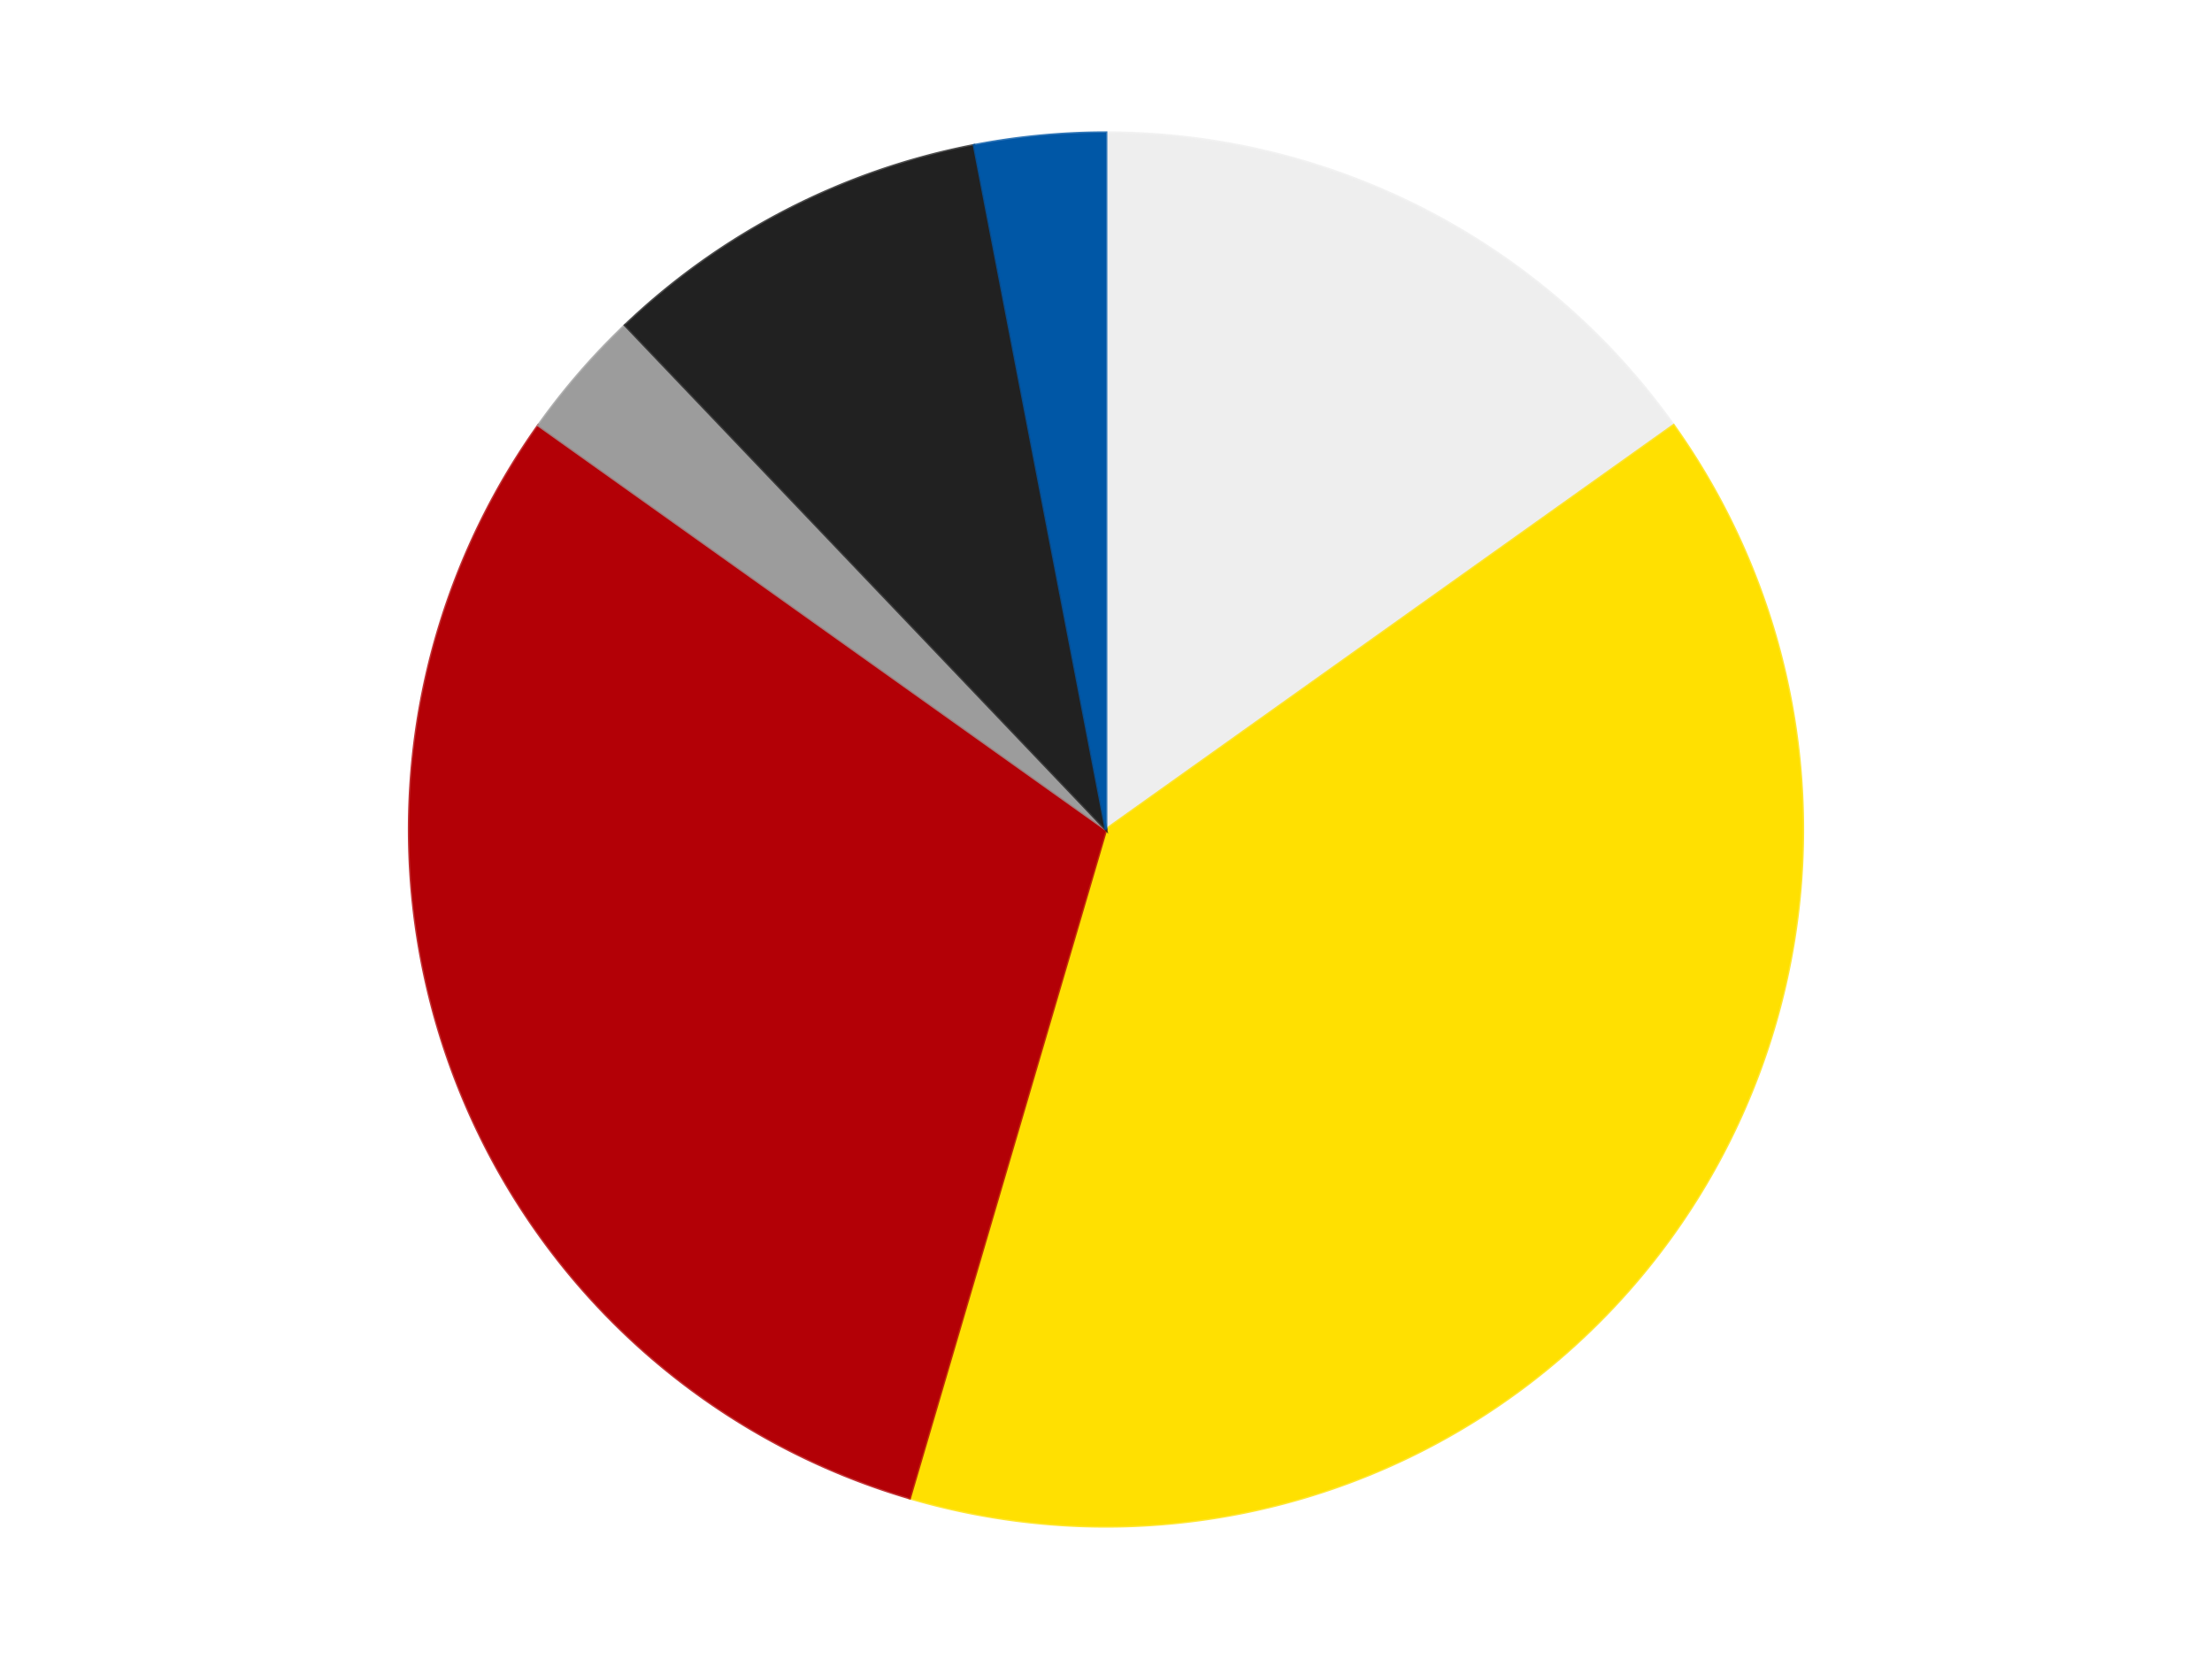 <?xml version='1.0' encoding='utf-8'?>
<svg xmlns="http://www.w3.org/2000/svg" xmlns:xlink="http://www.w3.org/1999/xlink" id="chart-d815f424-1b94-46ec-907f-bb5fa8e7061d" class="pygal-chart" viewBox="0 0 800 600"><!--Generated with pygal 3.0.4 (lxml) ©Kozea 2012-2016 on 2024-07-06--><!--http://pygal.org--><!--http://github.com/Kozea/pygal--><defs><style type="text/css">#chart-d815f424-1b94-46ec-907f-bb5fa8e7061d{-webkit-user-select:none;-webkit-font-smoothing:antialiased;font-family:Consolas,"Liberation Mono",Menlo,Courier,monospace}#chart-d815f424-1b94-46ec-907f-bb5fa8e7061d .title{font-family:Consolas,"Liberation Mono",Menlo,Courier,monospace;font-size:16px}#chart-d815f424-1b94-46ec-907f-bb5fa8e7061d .legends .legend text{font-family:Consolas,"Liberation Mono",Menlo,Courier,monospace;font-size:14px}#chart-d815f424-1b94-46ec-907f-bb5fa8e7061d .axis text{font-family:Consolas,"Liberation Mono",Menlo,Courier,monospace;font-size:10px}#chart-d815f424-1b94-46ec-907f-bb5fa8e7061d .axis text.major{font-family:Consolas,"Liberation Mono",Menlo,Courier,monospace;font-size:10px}#chart-d815f424-1b94-46ec-907f-bb5fa8e7061d .text-overlay text.value{font-family:Consolas,"Liberation Mono",Menlo,Courier,monospace;font-size:16px}#chart-d815f424-1b94-46ec-907f-bb5fa8e7061d .text-overlay text.label{font-family:Consolas,"Liberation Mono",Menlo,Courier,monospace;font-size:10px}#chart-d815f424-1b94-46ec-907f-bb5fa8e7061d .tooltip{font-family:Consolas,"Liberation Mono",Menlo,Courier,monospace;font-size:14px}#chart-d815f424-1b94-46ec-907f-bb5fa8e7061d text.no_data{font-family:Consolas,"Liberation Mono",Menlo,Courier,monospace;font-size:64px}
#chart-d815f424-1b94-46ec-907f-bb5fa8e7061d{background-color:transparent}#chart-d815f424-1b94-46ec-907f-bb5fa8e7061d path,#chart-d815f424-1b94-46ec-907f-bb5fa8e7061d line,#chart-d815f424-1b94-46ec-907f-bb5fa8e7061d rect,#chart-d815f424-1b94-46ec-907f-bb5fa8e7061d circle{-webkit-transition:150ms;-moz-transition:150ms;transition:150ms}#chart-d815f424-1b94-46ec-907f-bb5fa8e7061d .graph &gt; .background{fill:transparent}#chart-d815f424-1b94-46ec-907f-bb5fa8e7061d .plot &gt; .background{fill:transparent}#chart-d815f424-1b94-46ec-907f-bb5fa8e7061d .graph{fill:rgba(0,0,0,.87)}#chart-d815f424-1b94-46ec-907f-bb5fa8e7061d text.no_data{fill:rgba(0,0,0,1)}#chart-d815f424-1b94-46ec-907f-bb5fa8e7061d .title{fill:rgba(0,0,0,1)}#chart-d815f424-1b94-46ec-907f-bb5fa8e7061d .legends .legend text{fill:rgba(0,0,0,.87)}#chart-d815f424-1b94-46ec-907f-bb5fa8e7061d .legends .legend:hover text{fill:rgba(0,0,0,1)}#chart-d815f424-1b94-46ec-907f-bb5fa8e7061d .axis .line{stroke:rgba(0,0,0,1)}#chart-d815f424-1b94-46ec-907f-bb5fa8e7061d .axis .guide.line{stroke:rgba(0,0,0,.54)}#chart-d815f424-1b94-46ec-907f-bb5fa8e7061d .axis .major.line{stroke:rgba(0,0,0,.87)}#chart-d815f424-1b94-46ec-907f-bb5fa8e7061d .axis text.major{fill:rgba(0,0,0,1)}#chart-d815f424-1b94-46ec-907f-bb5fa8e7061d .axis.y .guides:hover .guide.line,#chart-d815f424-1b94-46ec-907f-bb5fa8e7061d .line-graph .axis.x .guides:hover .guide.line,#chart-d815f424-1b94-46ec-907f-bb5fa8e7061d .stackedline-graph .axis.x .guides:hover .guide.line,#chart-d815f424-1b94-46ec-907f-bb5fa8e7061d .xy-graph .axis.x .guides:hover .guide.line{stroke:rgba(0,0,0,1)}#chart-d815f424-1b94-46ec-907f-bb5fa8e7061d .axis .guides:hover text{fill:rgba(0,0,0,1)}#chart-d815f424-1b94-46ec-907f-bb5fa8e7061d .reactive{fill-opacity:1.0;stroke-opacity:.8;stroke-width:1}#chart-d815f424-1b94-46ec-907f-bb5fa8e7061d .ci{stroke:rgba(0,0,0,.87)}#chart-d815f424-1b94-46ec-907f-bb5fa8e7061d .reactive.active,#chart-d815f424-1b94-46ec-907f-bb5fa8e7061d .active .reactive{fill-opacity:0.6;stroke-opacity:.9;stroke-width:4}#chart-d815f424-1b94-46ec-907f-bb5fa8e7061d .ci .reactive.active{stroke-width:1.5}#chart-d815f424-1b94-46ec-907f-bb5fa8e7061d .series text{fill:rgba(0,0,0,1)}#chart-d815f424-1b94-46ec-907f-bb5fa8e7061d .tooltip rect{fill:transparent;stroke:rgba(0,0,0,1);-webkit-transition:opacity 150ms;-moz-transition:opacity 150ms;transition:opacity 150ms}#chart-d815f424-1b94-46ec-907f-bb5fa8e7061d .tooltip .label{fill:rgba(0,0,0,.87)}#chart-d815f424-1b94-46ec-907f-bb5fa8e7061d .tooltip .label{fill:rgba(0,0,0,.87)}#chart-d815f424-1b94-46ec-907f-bb5fa8e7061d .tooltip .legend{font-size:.8em;fill:rgba(0,0,0,.54)}#chart-d815f424-1b94-46ec-907f-bb5fa8e7061d .tooltip .x_label{font-size:.6em;fill:rgba(0,0,0,1)}#chart-d815f424-1b94-46ec-907f-bb5fa8e7061d .tooltip .xlink{font-size:.5em;text-decoration:underline}#chart-d815f424-1b94-46ec-907f-bb5fa8e7061d .tooltip .value{font-size:1.5em}#chart-d815f424-1b94-46ec-907f-bb5fa8e7061d .bound{font-size:.5em}#chart-d815f424-1b94-46ec-907f-bb5fa8e7061d .max-value{font-size:.75em;fill:rgba(0,0,0,.54)}#chart-d815f424-1b94-46ec-907f-bb5fa8e7061d .map-element{fill:transparent;stroke:rgba(0,0,0,.54) !important}#chart-d815f424-1b94-46ec-907f-bb5fa8e7061d .map-element .reactive{fill-opacity:inherit;stroke-opacity:inherit}#chart-d815f424-1b94-46ec-907f-bb5fa8e7061d .color-0,#chart-d815f424-1b94-46ec-907f-bb5fa8e7061d .color-0 a:visited{stroke:#F44336;fill:#F44336}#chart-d815f424-1b94-46ec-907f-bb5fa8e7061d .color-1,#chart-d815f424-1b94-46ec-907f-bb5fa8e7061d .color-1 a:visited{stroke:#3F51B5;fill:#3F51B5}#chart-d815f424-1b94-46ec-907f-bb5fa8e7061d .color-2,#chart-d815f424-1b94-46ec-907f-bb5fa8e7061d .color-2 a:visited{stroke:#009688;fill:#009688}#chart-d815f424-1b94-46ec-907f-bb5fa8e7061d .color-3,#chart-d815f424-1b94-46ec-907f-bb5fa8e7061d .color-3 a:visited{stroke:#FFC107;fill:#FFC107}#chart-d815f424-1b94-46ec-907f-bb5fa8e7061d .color-4,#chart-d815f424-1b94-46ec-907f-bb5fa8e7061d .color-4 a:visited{stroke:#FF5722;fill:#FF5722}#chart-d815f424-1b94-46ec-907f-bb5fa8e7061d .color-5,#chart-d815f424-1b94-46ec-907f-bb5fa8e7061d .color-5 a:visited{stroke:#9C27B0;fill:#9C27B0}#chart-d815f424-1b94-46ec-907f-bb5fa8e7061d .text-overlay .color-0 text{fill:black}#chart-d815f424-1b94-46ec-907f-bb5fa8e7061d .text-overlay .color-1 text{fill:black}#chart-d815f424-1b94-46ec-907f-bb5fa8e7061d .text-overlay .color-2 text{fill:black}#chart-d815f424-1b94-46ec-907f-bb5fa8e7061d .text-overlay .color-3 text{fill:black}#chart-d815f424-1b94-46ec-907f-bb5fa8e7061d .text-overlay .color-4 text{fill:black}#chart-d815f424-1b94-46ec-907f-bb5fa8e7061d .text-overlay .color-5 text{fill:black}
#chart-d815f424-1b94-46ec-907f-bb5fa8e7061d text.no_data{text-anchor:middle}#chart-d815f424-1b94-46ec-907f-bb5fa8e7061d .guide.line{fill:none}#chart-d815f424-1b94-46ec-907f-bb5fa8e7061d .centered{text-anchor:middle}#chart-d815f424-1b94-46ec-907f-bb5fa8e7061d .title{text-anchor:middle}#chart-d815f424-1b94-46ec-907f-bb5fa8e7061d .legends .legend text{fill-opacity:1}#chart-d815f424-1b94-46ec-907f-bb5fa8e7061d .axis.x text{text-anchor:middle}#chart-d815f424-1b94-46ec-907f-bb5fa8e7061d .axis.x:not(.web) text[transform]{text-anchor:start}#chart-d815f424-1b94-46ec-907f-bb5fa8e7061d .axis.x:not(.web) text[transform].backwards{text-anchor:end}#chart-d815f424-1b94-46ec-907f-bb5fa8e7061d .axis.y text{text-anchor:end}#chart-d815f424-1b94-46ec-907f-bb5fa8e7061d .axis.y text[transform].backwards{text-anchor:start}#chart-d815f424-1b94-46ec-907f-bb5fa8e7061d .axis.y2 text{text-anchor:start}#chart-d815f424-1b94-46ec-907f-bb5fa8e7061d .axis.y2 text[transform].backwards{text-anchor:end}#chart-d815f424-1b94-46ec-907f-bb5fa8e7061d .axis .guide.line{stroke-dasharray:4,4;stroke:black}#chart-d815f424-1b94-46ec-907f-bb5fa8e7061d .axis .major.guide.line{stroke-dasharray:6,6;stroke:black}#chart-d815f424-1b94-46ec-907f-bb5fa8e7061d .horizontal .axis.y .guide.line,#chart-d815f424-1b94-46ec-907f-bb5fa8e7061d .horizontal .axis.y2 .guide.line,#chart-d815f424-1b94-46ec-907f-bb5fa8e7061d .vertical .axis.x .guide.line{opacity:0}#chart-d815f424-1b94-46ec-907f-bb5fa8e7061d .horizontal .axis.always_show .guide.line,#chart-d815f424-1b94-46ec-907f-bb5fa8e7061d .vertical .axis.always_show .guide.line{opacity:1 !important}#chart-d815f424-1b94-46ec-907f-bb5fa8e7061d .axis.y .guides:hover .guide.line,#chart-d815f424-1b94-46ec-907f-bb5fa8e7061d .axis.y2 .guides:hover .guide.line,#chart-d815f424-1b94-46ec-907f-bb5fa8e7061d .axis.x .guides:hover .guide.line{opacity:1}#chart-d815f424-1b94-46ec-907f-bb5fa8e7061d .axis .guides:hover text{opacity:1}#chart-d815f424-1b94-46ec-907f-bb5fa8e7061d .nofill{fill:none}#chart-d815f424-1b94-46ec-907f-bb5fa8e7061d .subtle-fill{fill-opacity:.2}#chart-d815f424-1b94-46ec-907f-bb5fa8e7061d .dot{stroke-width:1px;fill-opacity:1;stroke-opacity:1}#chart-d815f424-1b94-46ec-907f-bb5fa8e7061d .dot.active{stroke-width:5px}#chart-d815f424-1b94-46ec-907f-bb5fa8e7061d .dot.negative{fill:transparent}#chart-d815f424-1b94-46ec-907f-bb5fa8e7061d text,#chart-d815f424-1b94-46ec-907f-bb5fa8e7061d tspan{stroke:none !important}#chart-d815f424-1b94-46ec-907f-bb5fa8e7061d .series text.active{opacity:1}#chart-d815f424-1b94-46ec-907f-bb5fa8e7061d .tooltip rect{fill-opacity:.95;stroke-width:.5}#chart-d815f424-1b94-46ec-907f-bb5fa8e7061d .tooltip text{fill-opacity:1}#chart-d815f424-1b94-46ec-907f-bb5fa8e7061d .showable{visibility:hidden}#chart-d815f424-1b94-46ec-907f-bb5fa8e7061d .showable.shown{visibility:visible}#chart-d815f424-1b94-46ec-907f-bb5fa8e7061d .gauge-background{fill:rgba(229,229,229,1);stroke:none}#chart-d815f424-1b94-46ec-907f-bb5fa8e7061d .bg-lines{stroke:transparent;stroke-width:2px}</style><script type="text/javascript">window.pygal = window.pygal || {};window.pygal.config = window.pygal.config || {};window.pygal.config['d815f424-1b94-46ec-907f-bb5fa8e7061d'] = {"allow_interruptions": false, "box_mode": "extremes", "classes": ["pygal-chart"], "css": ["file://style.css", "file://graph.css"], "defs": [], "disable_xml_declaration": false, "dots_size": 2.5, "dynamic_print_values": false, "explicit_size": false, "fill": false, "force_uri_protocol": "https", "formatter": null, "half_pie": false, "height": 600, "include_x_axis": false, "inner_radius": 0, "interpolate": null, "interpolation_parameters": {}, "interpolation_precision": 250, "inverse_y_axis": false, "js": ["//kozea.github.io/pygal.js/2.0.x/pygal-tooltips.min.js"], "legend_at_bottom": false, "legend_at_bottom_columns": null, "legend_box_size": 12, "logarithmic": false, "margin": 20, "margin_bottom": null, "margin_left": null, "margin_right": null, "margin_top": null, "max_scale": 16, "min_scale": 4, "missing_value_fill_truncation": "x", "no_data_text": "No data", "no_prefix": false, "order_min": null, "pretty_print": false, "print_labels": false, "print_values": false, "print_values_position": "center", "print_zeroes": true, "range": null, "rounded_bars": null, "secondary_range": null, "show_dots": true, "show_legend": false, "show_minor_x_labels": true, "show_minor_y_labels": true, "show_only_major_dots": false, "show_x_guides": false, "show_x_labels": true, "show_y_guides": true, "show_y_labels": true, "spacing": 10, "stack_from_top": false, "strict": false, "stroke": true, "stroke_style": null, "style": {"background": "transparent", "ci_colors": [], "colors": ["#F44336", "#3F51B5", "#009688", "#FFC107", "#FF5722", "#9C27B0", "#03A9F4", "#8BC34A", "#FF9800", "#E91E63", "#2196F3", "#4CAF50", "#FFEB3B", "#673AB7", "#00BCD4", "#CDDC39", "#9E9E9E", "#607D8B"], "dot_opacity": "1", "font_family": "Consolas, \"Liberation Mono\", Menlo, Courier, monospace", "foreground": "rgba(0, 0, 0, .87)", "foreground_strong": "rgba(0, 0, 0, 1)", "foreground_subtle": "rgba(0, 0, 0, .54)", "guide_stroke_color": "black", "guide_stroke_dasharray": "4,4", "label_font_family": "Consolas, \"Liberation Mono\", Menlo, Courier, monospace", "label_font_size": 10, "legend_font_family": "Consolas, \"Liberation Mono\", Menlo, Courier, monospace", "legend_font_size": 14, "major_guide_stroke_color": "black", "major_guide_stroke_dasharray": "6,6", "major_label_font_family": "Consolas, \"Liberation Mono\", Menlo, Courier, monospace", "major_label_font_size": 10, "no_data_font_family": "Consolas, \"Liberation Mono\", Menlo, Courier, monospace", "no_data_font_size": 64, "opacity": "1.0", "opacity_hover": "0.6", "plot_background": "transparent", "stroke_opacity": ".8", "stroke_opacity_hover": ".9", "stroke_width": "1", "stroke_width_hover": "4", "title_font_family": "Consolas, \"Liberation Mono\", Menlo, Courier, monospace", "title_font_size": 16, "tooltip_font_family": "Consolas, \"Liberation Mono\", Menlo, Courier, monospace", "tooltip_font_size": 14, "transition": "150ms", "value_background": "rgba(229, 229, 229, 1)", "value_colors": [], "value_font_family": "Consolas, \"Liberation Mono\", Menlo, Courier, monospace", "value_font_size": 16, "value_label_font_family": "Consolas, \"Liberation Mono\", Menlo, Courier, monospace", "value_label_font_size": 10}, "title": null, "tooltip_border_radius": 0, "tooltip_fancy_mode": true, "truncate_label": null, "truncate_legend": null, "width": 800, "x_label_rotation": 0, "x_labels": null, "x_labels_major": null, "x_labels_major_count": null, "x_labels_major_every": null, "x_title": null, "xrange": null, "y_label_rotation": 0, "y_labels": null, "y_labels_major": null, "y_labels_major_count": null, "y_labels_major_every": null, "y_title": null, "zero": 0, "legends": ["Trans-Clear", "Yellow", "Red", "Light Gray", "Black", "Blue"]}</script><script type="text/javascript" xlink:href="https://kozea.github.io/pygal.js/2.0.x/pygal-tooltips.min.js"/></defs><title>Pygal</title><g class="graph pie-graph vertical"><rect x="0" y="0" width="800" height="600" class="background"/><g transform="translate(20, 20)" class="plot"><rect x="0" y="0" width="760" height="560" class="background"/><g class="series serie-0 color-0"><g class="slices"><g class="slice" style="fill: #EEEEEE; stroke: #EEEEEE"><path d="M380 28 A252 252 0 0 1 585.273 133.826 L380 280 A0 0 0 0 0 380 280 z" class="slice reactive tooltip-trigger"/><desc class="value">5</desc><desc class="x centered">437.73654173765374</desc><desc class="y centered">168.00673346947963</desc></g></g></g><g class="series serie-1 color-1"><g class="slices"><g class="slice" style="fill: #FFE001; stroke: #FFE001"><path d="M585.273 133.826 A252 252 0 0 1 309.003 521.792 L380 280 A0 0 0 0 0 380 280 z" class="slice reactive tooltip-trigger"/><desc class="value">13</desc><desc class="x centered">482.6365699583423</desc><desc class="y centered">353.087170605971</desc></g></g></g><g class="series serie-2 color-2"><g class="slices"><g class="slice" style="fill: #B30006; stroke: #B30006"><path d="M309.003 521.792 A252 252 0 0 1 174.727 133.826 L380 280 A0 0 0 0 0 380 280 z" class="slice reactive tooltip-trigger"/><desc class="value">10</desc><desc class="x centered">260.9298968419518</desc><desc class="y centered">321.2105633779952</desc></g></g></g><g class="series serie-3 color-3"><g class="slices"><g class="slice" style="fill: #9C9C9C; stroke: #9C9C9C"><path d="M174.727 133.826 A252 252 0 0 1 206.1 97.619 L380 280 A0 0 0 0 0 380 280 z" class="slice reactive tooltip-trigger"/><desc class="value">1</desc><desc class="x centered">284.77555363136344</desc><desc class="y centered">197.48754752289415</desc></g></g></g><g class="series serie-4 color-4"><g class="slices"><g class="slice" style="fill: #212121; stroke: #212121"><path d="M206.1 97.619 A252 252 0 0 1 332.309 32.554 L380 280 A0 0 0 0 0 380 280 z" class="slice reactive tooltip-trigger"/><desc class="value">3</desc><desc class="x centered">322.26345826234626</desc><desc class="y centered">168.00673346947966</desc></g></g></g><g class="series serie-5 color-5"><g class="slices"><g class="slice" style="fill: #0057A6; stroke: #0057A6"><path d="M332.309 32.554 A252 252 0 0 1 380 28 L380 280 A0 0 0 0 0 380 280 z" class="slice reactive tooltip-trigger"/><desc class="value">1</desc><desc class="x centered">368.02293854367286</desc><desc class="y centered">154.57053775579135</desc></g></g></g></g><g class="titles"/><g transform="translate(20, 20)" class="plot overlay"><g class="series serie-0 color-0"/><g class="series serie-1 color-1"/><g class="series serie-2 color-2"/><g class="series serie-3 color-3"/><g class="series serie-4 color-4"/><g class="series serie-5 color-5"/></g><g transform="translate(20, 20)" class="plot text-overlay"><g class="series serie-0 color-0"/><g class="series serie-1 color-1"/><g class="series serie-2 color-2"/><g class="series serie-3 color-3"/><g class="series serie-4 color-4"/><g class="series serie-5 color-5"/></g><g transform="translate(20, 20)" class="plot tooltip-overlay"><g transform="translate(0 0)" style="opacity: 0" class="tooltip"><rect rx="0" ry="0" width="0" height="0" class="tooltip-box"/><g class="text"/></g></g></g></svg>
